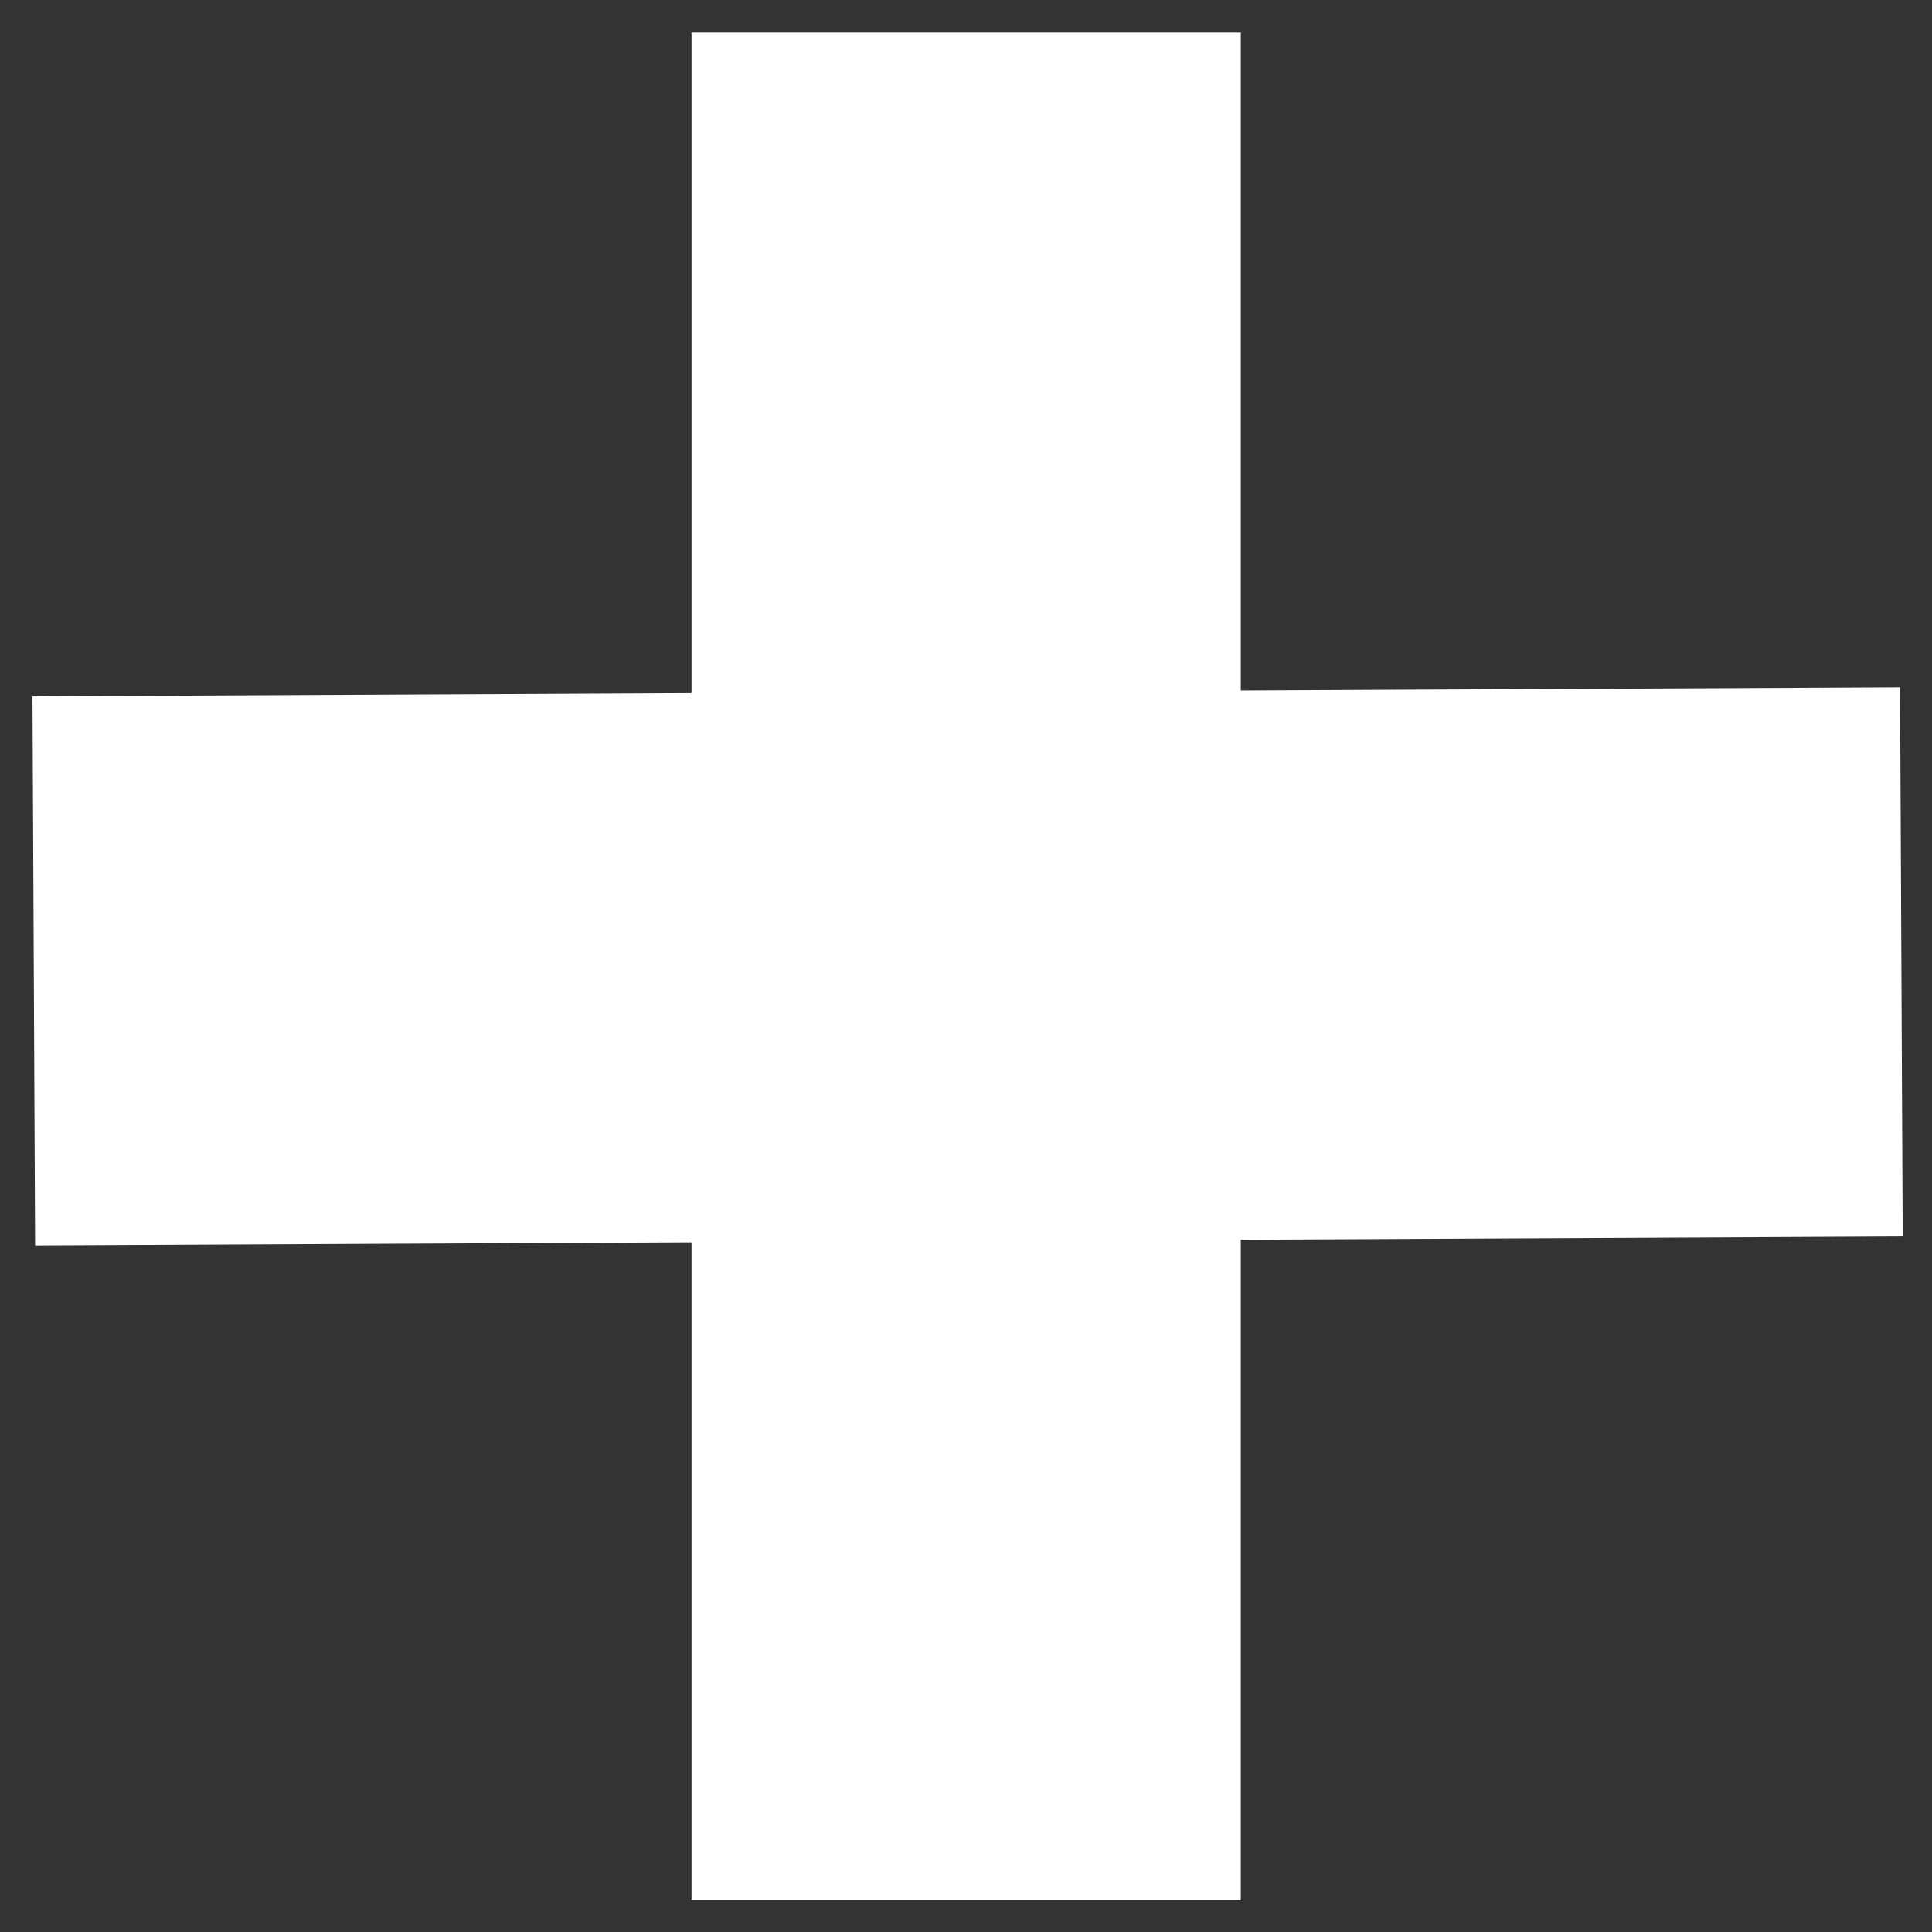 <?xml version="1.0" encoding="UTF-8"?>
<svg xmlns="http://www.w3.org/2000/svg" width="30" height="30" viewBox="0 0 30 30" fill="none">
  <rect x="0" y="0" width="30" height="30" fill="#333333" stroke="none"/>
  <rect x="10.738" y="0.508" width="8.529" height="29" fill="white"></rect>
  <rect x="29.504" y="10.672" width="8.529" height="29" transform="rotate(89.725 29.504 10.672)" fill="white"></rect>
</svg>
